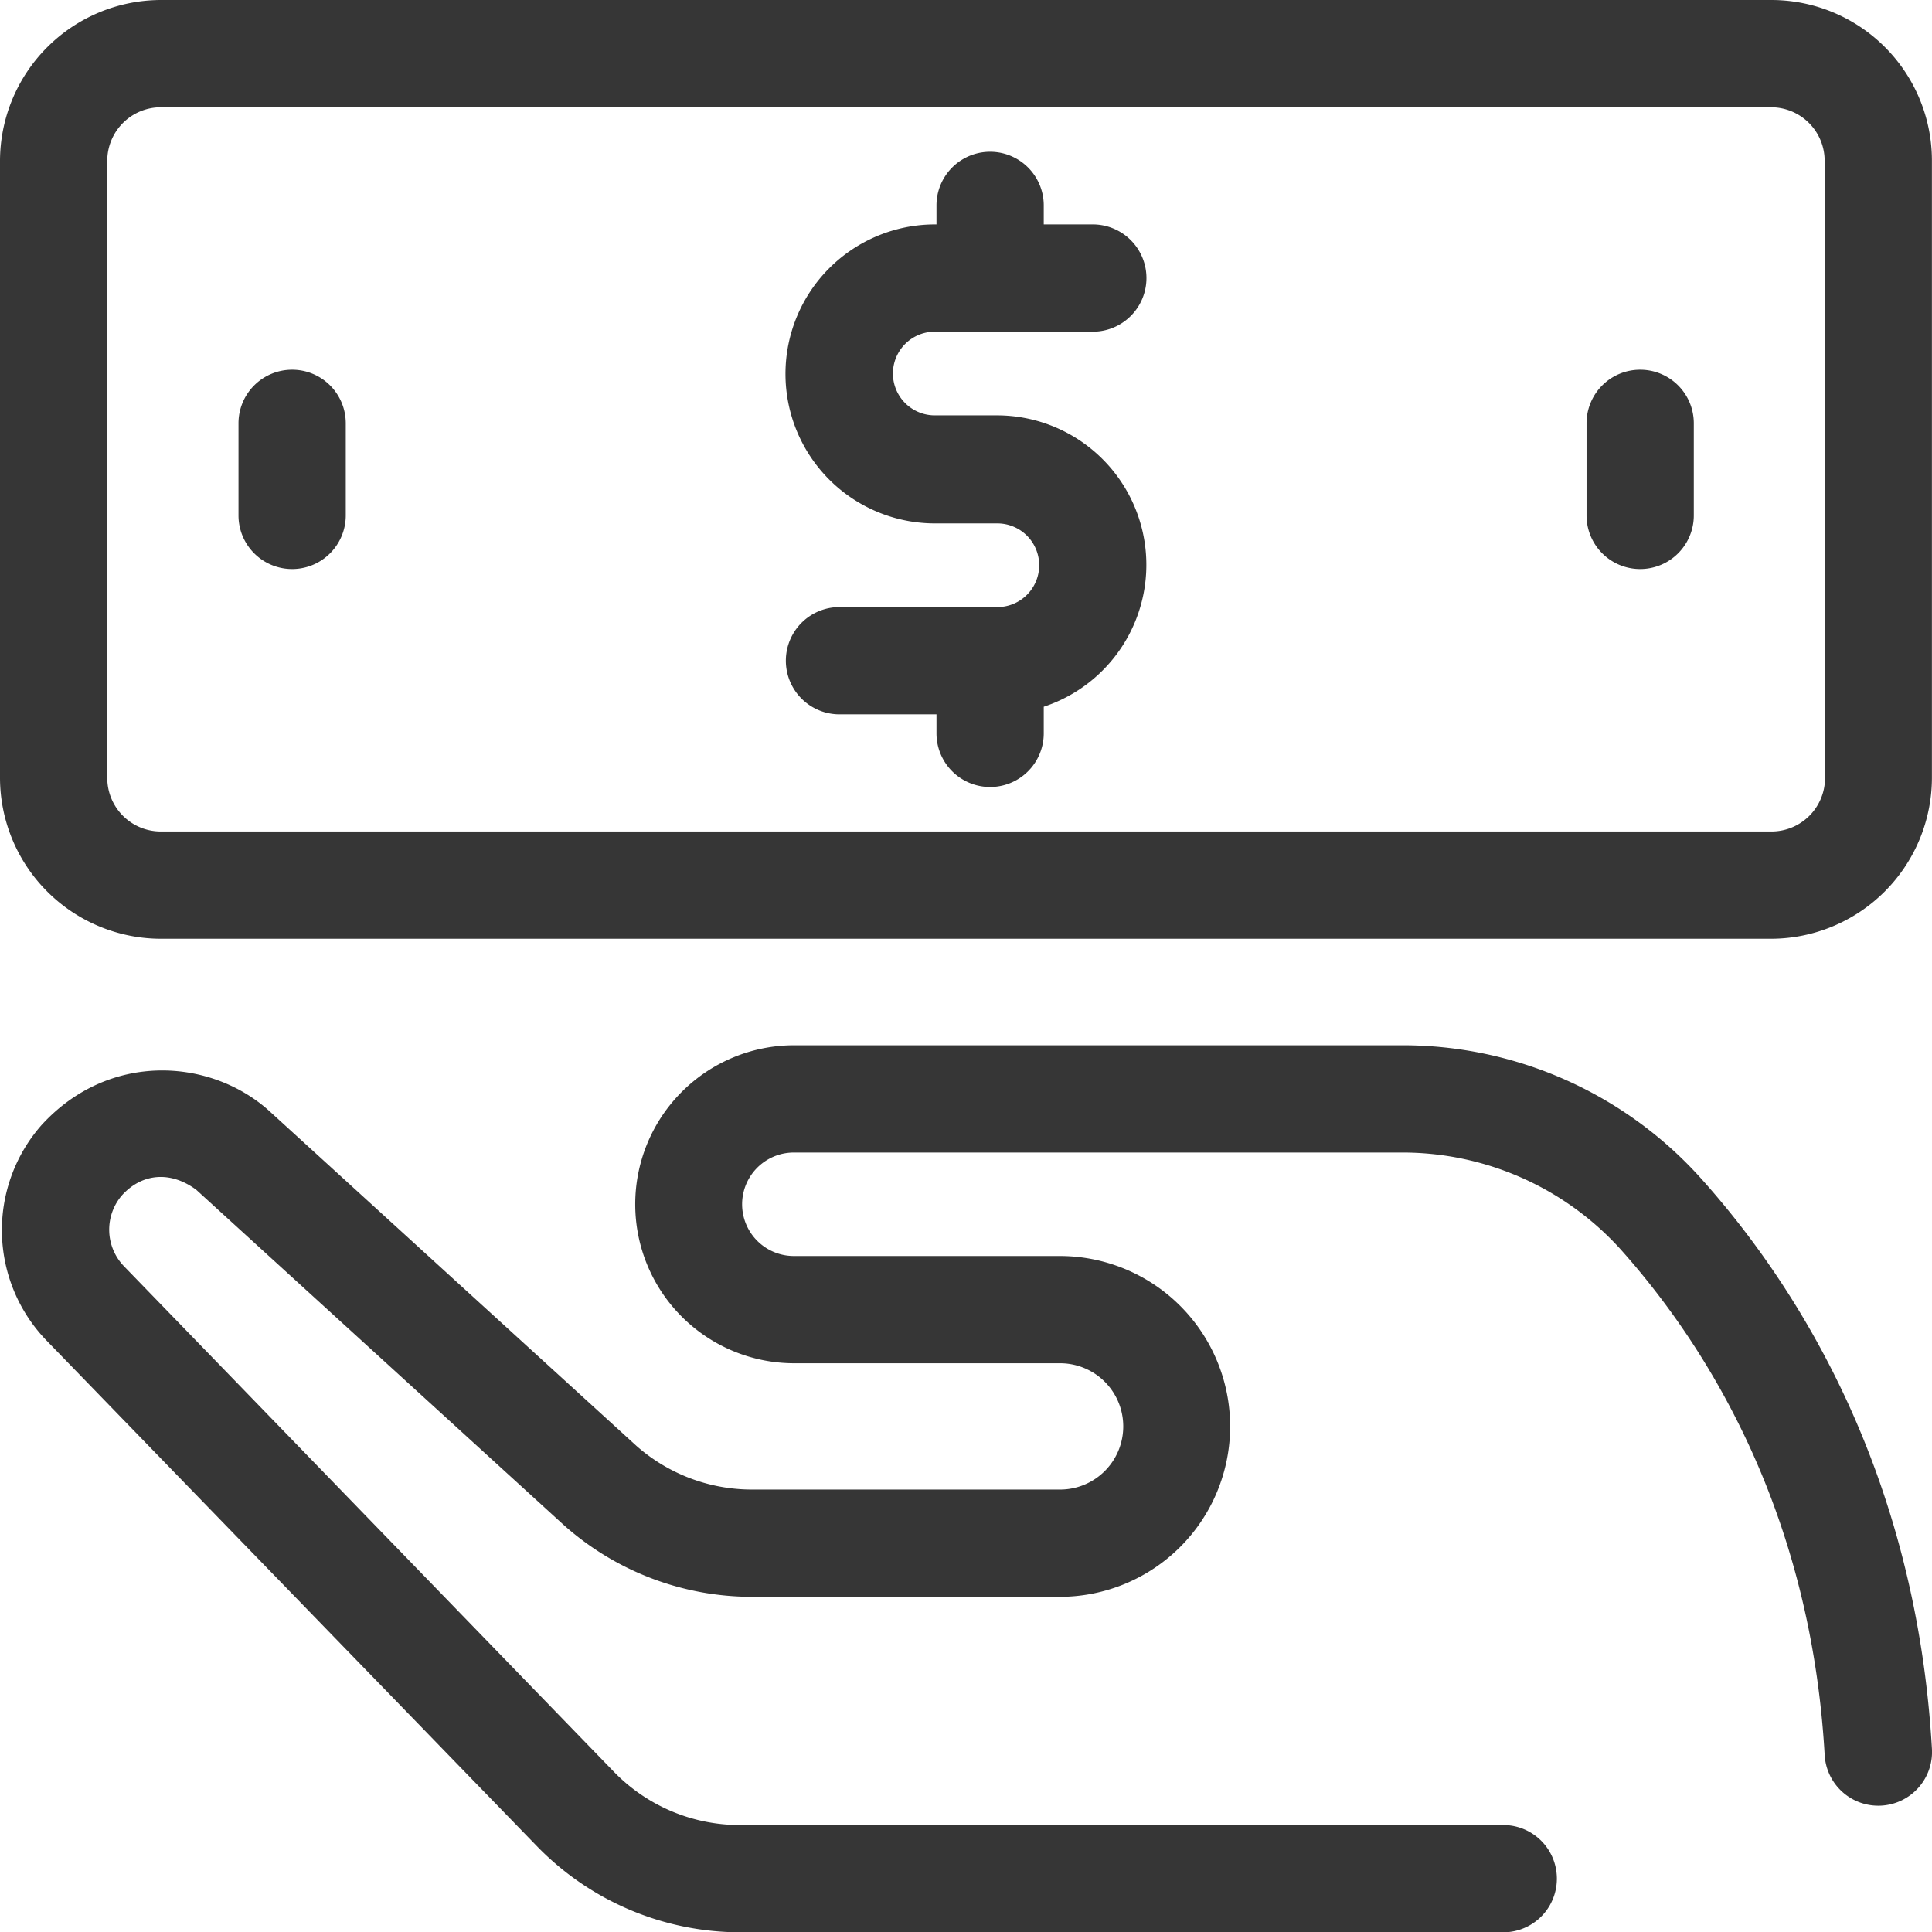 <svg xmlns="http://www.w3.org/2000/svg" viewBox="0 0 507.92 508" fill="#363636"><path d="M368.5 274.8H208.8a41.8 41.8 0 0 0 0 83.6h69.9a16.6 16.6 0 1 1 0 33.2h-80.9a45.86 45.86 0 0 1-30.5-11.5l-96.7-88.2c-15.4-13.7-42-15.5-59.7 3.9a41.79 41.79 0 0 0 1.5 56.8L141 485.2a74.62 74.62 0 0 0 53.5 22.8h200.7a14.1 14.1 0 1 0 0-28.2H194.5a46.05 46.05 0 0 1-33.2-14.1L32.6 332.9a13.84 13.84 0 0 1-.5-18.7c5.4-5.9 12.9-6.3 19.5-1.4l96.7 88.2a74.37 74.37 0 0 0 49.4 18.8h80.9a44.8 44.8 0 0 0 0-89.6h-69.9a13.6 13.6 0 0 1 0-27.2h159.7a77.34 77.34 0 0 1 57.7 25.5c22.4 25.1 49.9 68.5 53.6 132.8a14.123 14.123 0 1 0 28.2-1.6c-4.2-72.5-35.3-121.6-60.8-150a105.38 105.38 0 0 0-78.6-34.9zM465.7 0H42.3A42.38 42.38 0 0 0 0 42.3v162.2a42.38 42.38 0 0 0 42.3 42.3h423.3a42.38 42.38 0 0 0 42.3-42.3V42.3A42.23 42.23 0 0 0 465.7 0zm14.1 204.5a14.08 14.08 0 0 1-14.1 14.1H42.3a14.08 14.08 0 0 1-14.1-14.1V42.3a14.08 14.08 0 0 1 14.1-14.1h423.3a14.08 14.08 0 0 1 14.1 14.1v162.2zM431.2 97.2a14.08 14.08 0 0 0-14.1 14.1v24.2a14.1 14.1 0 0 0 28.2 0v-24.2a14.08 14.08 0 0 0-14.1-14.1zm-354.4 0a14.08 14.08 0 0 0-14.1 14.1v24.2a14.1 14.1 0 0 0 28.2 0v-24.2a14.08 14.08 0 0 0-14.1-14.1zm169-10h41.5a14.1 14.1 0 0 0 0-28.2h-12.9v-5a14.1 14.1 0 1 0-28.2 0v5h-.4a39.3 39.3 0 0 0 0 78.6h16.4a11 11 0 0 1 0 22h-41.5a14.1 14.1 0 1 0 0 28.2h25.5v5a14.1 14.1 0 1 0 28.2 0v-7a39.29 39.29 0 0 0-12.3-76.6h-16.4a11 11 0 1 1 .1-22z"/></svg>